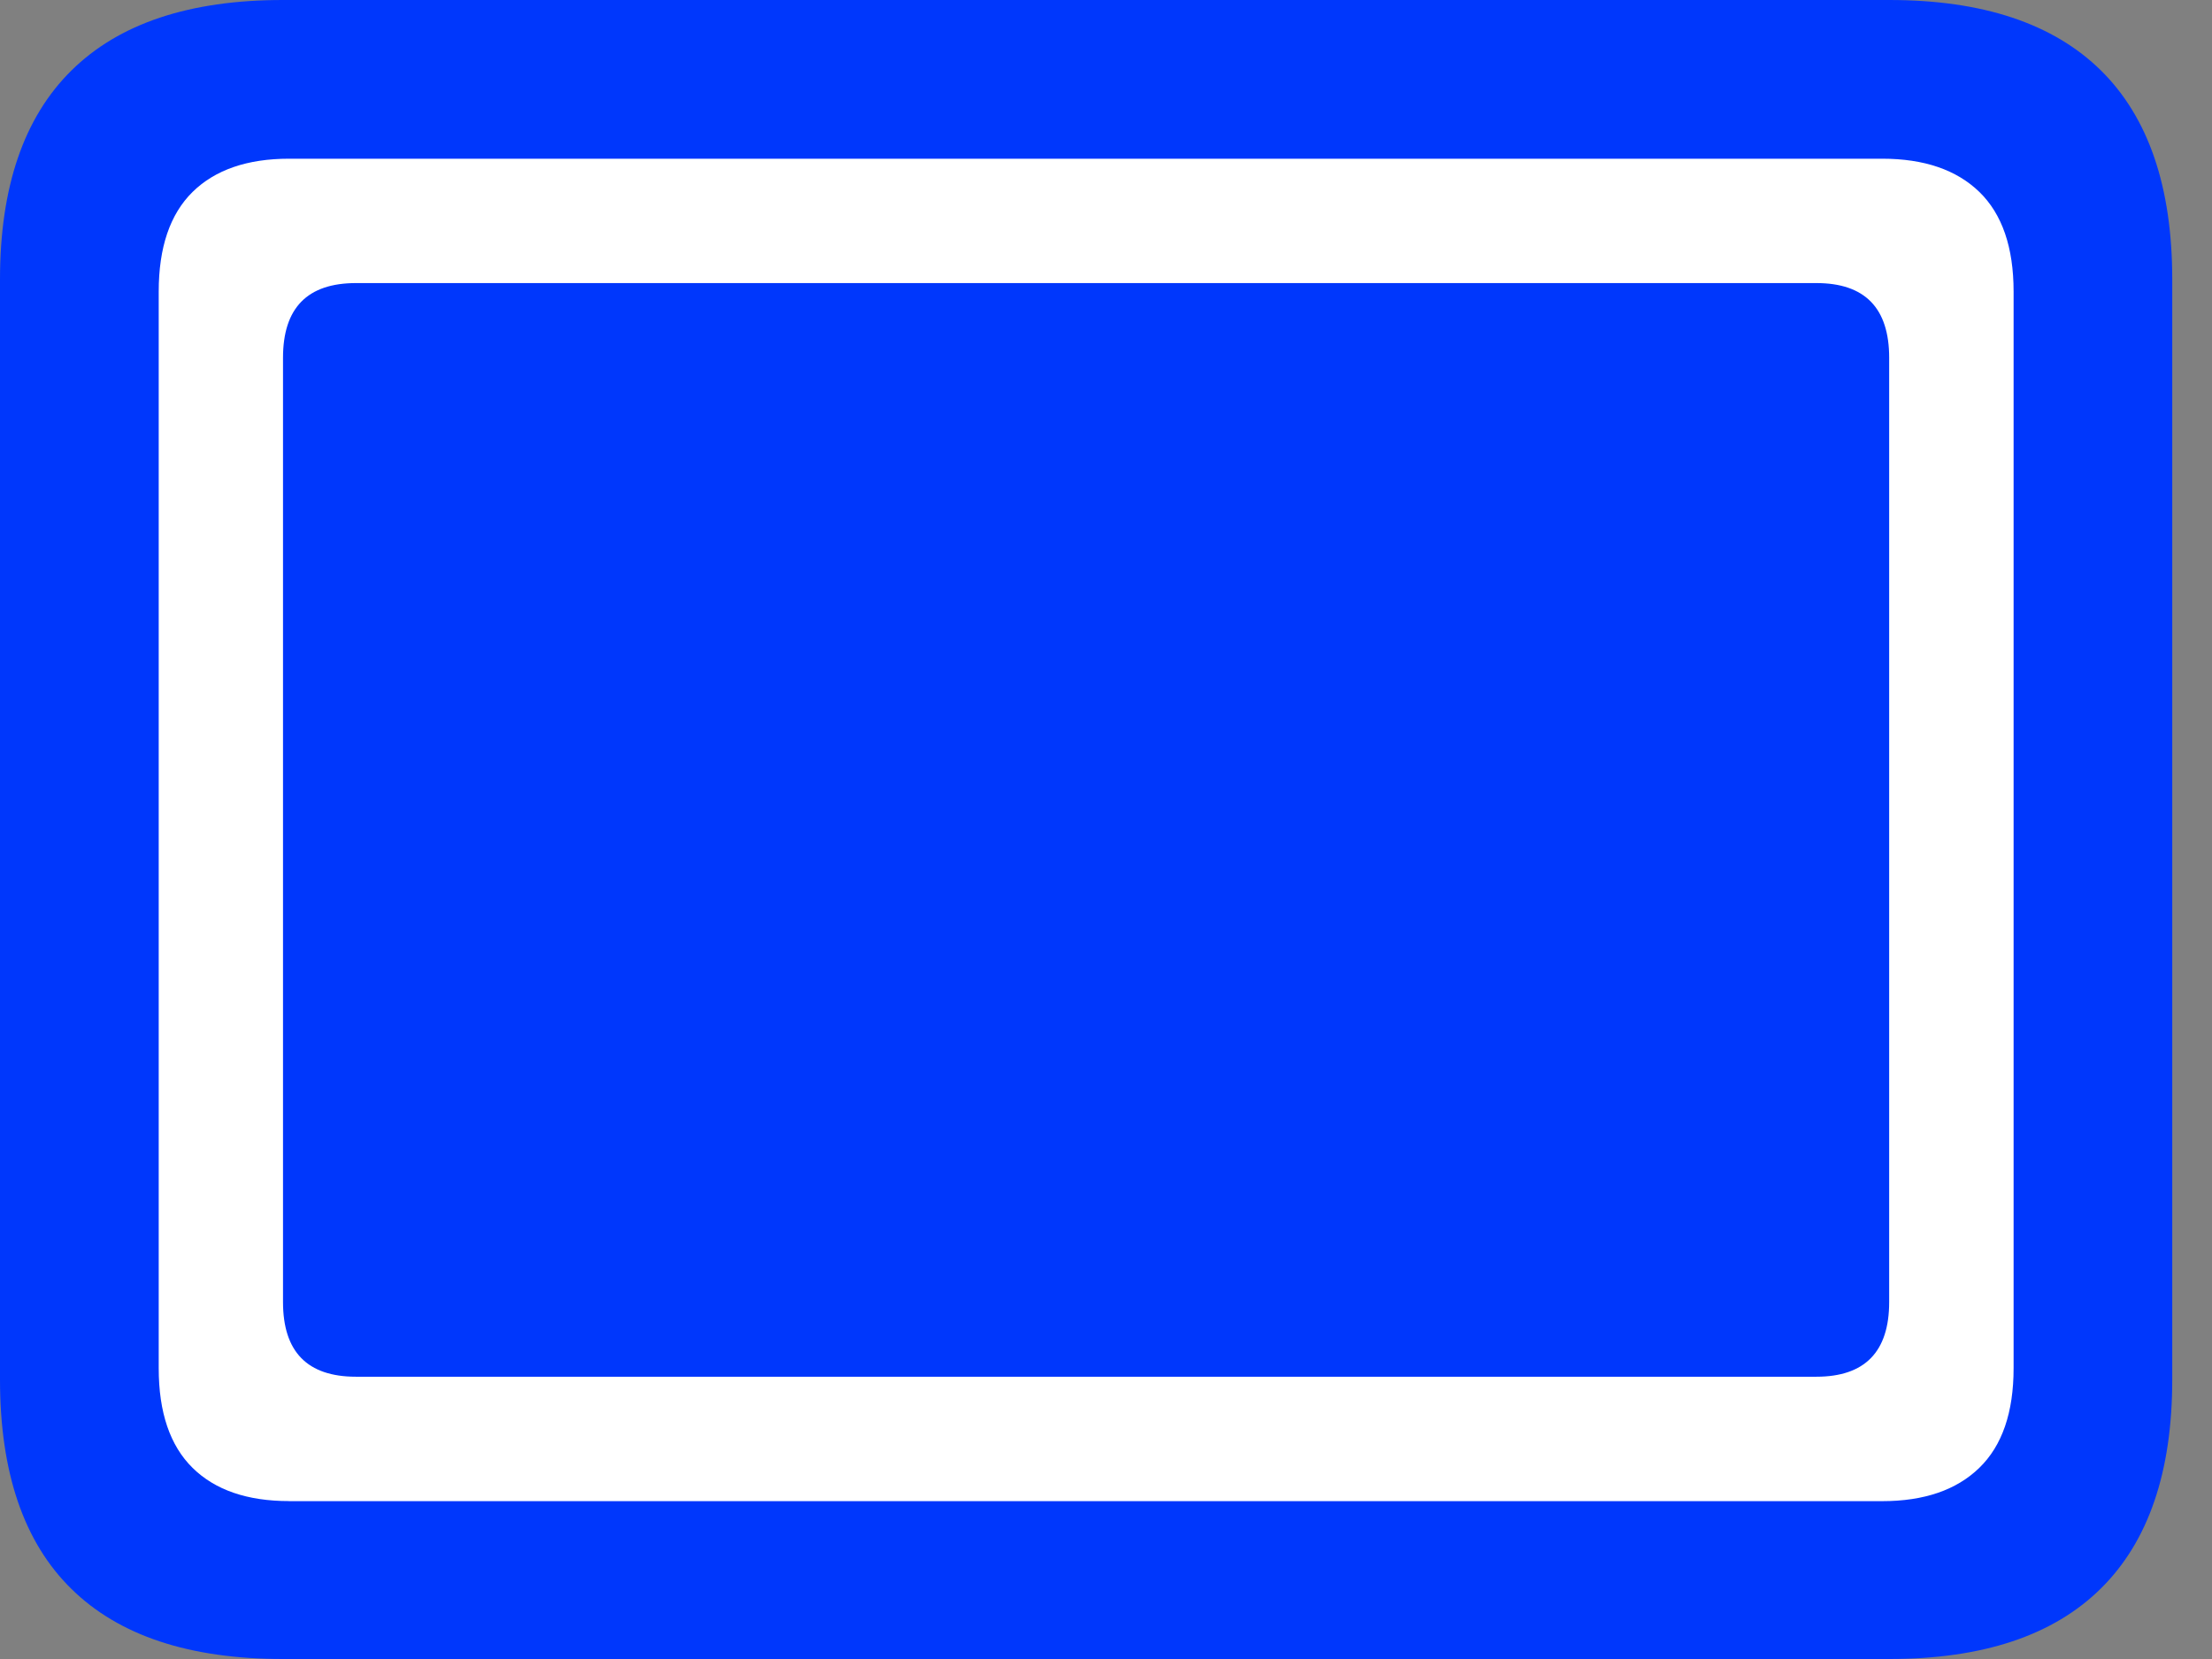 <svg width="36" height="27" fill="none" xmlns="http://www.w3.org/2000/svg"><rect width="100%" height="100%" fill="#808080" stroke="none"/><path d="M4.603 27H30.75c1.521 0 2.668-.383 3.442-1.148.774-.765 1.161-1.898 1.161-3.4V4.547c0-1.502-.386-2.635-1.16-3.4C33.416.383 32.27 0 30.748 0H4.603c-1.52 0-2.667.383-3.441 1.148C.387 1.913 0 3.046 0 4.548v17.903c0 1.512.387 2.648 1.162 3.408C1.936 26.62 3.083 27 4.603 27z" fill="#0037FC"/><path d="M4.705 24.43c-.68 0-1.204-.18-1.57-.54-.368-.362-.552-.903-.552-1.624V4.746c0-.72.184-1.26.551-1.622.367-.36.891-.541 1.571-.541h25.929c.68 0 1.207.18 1.58.541.371.361.557.902.557 1.622v17.52c0 .721-.186 1.262-.558 1.623-.372.361-.898.542-1.58.542H4.706z" fill="#fff"/><path d="M5.794 22.406H29.56c.79 0 1.186-.405 1.186-1.216V5.823c0-.81-.395-1.216-1.186-1.216H5.794c-.792 0-1.188.405-1.188 1.216V21.19c0 .811.396 1.216 1.188 1.216z" fill="#0037FC"/></svg>